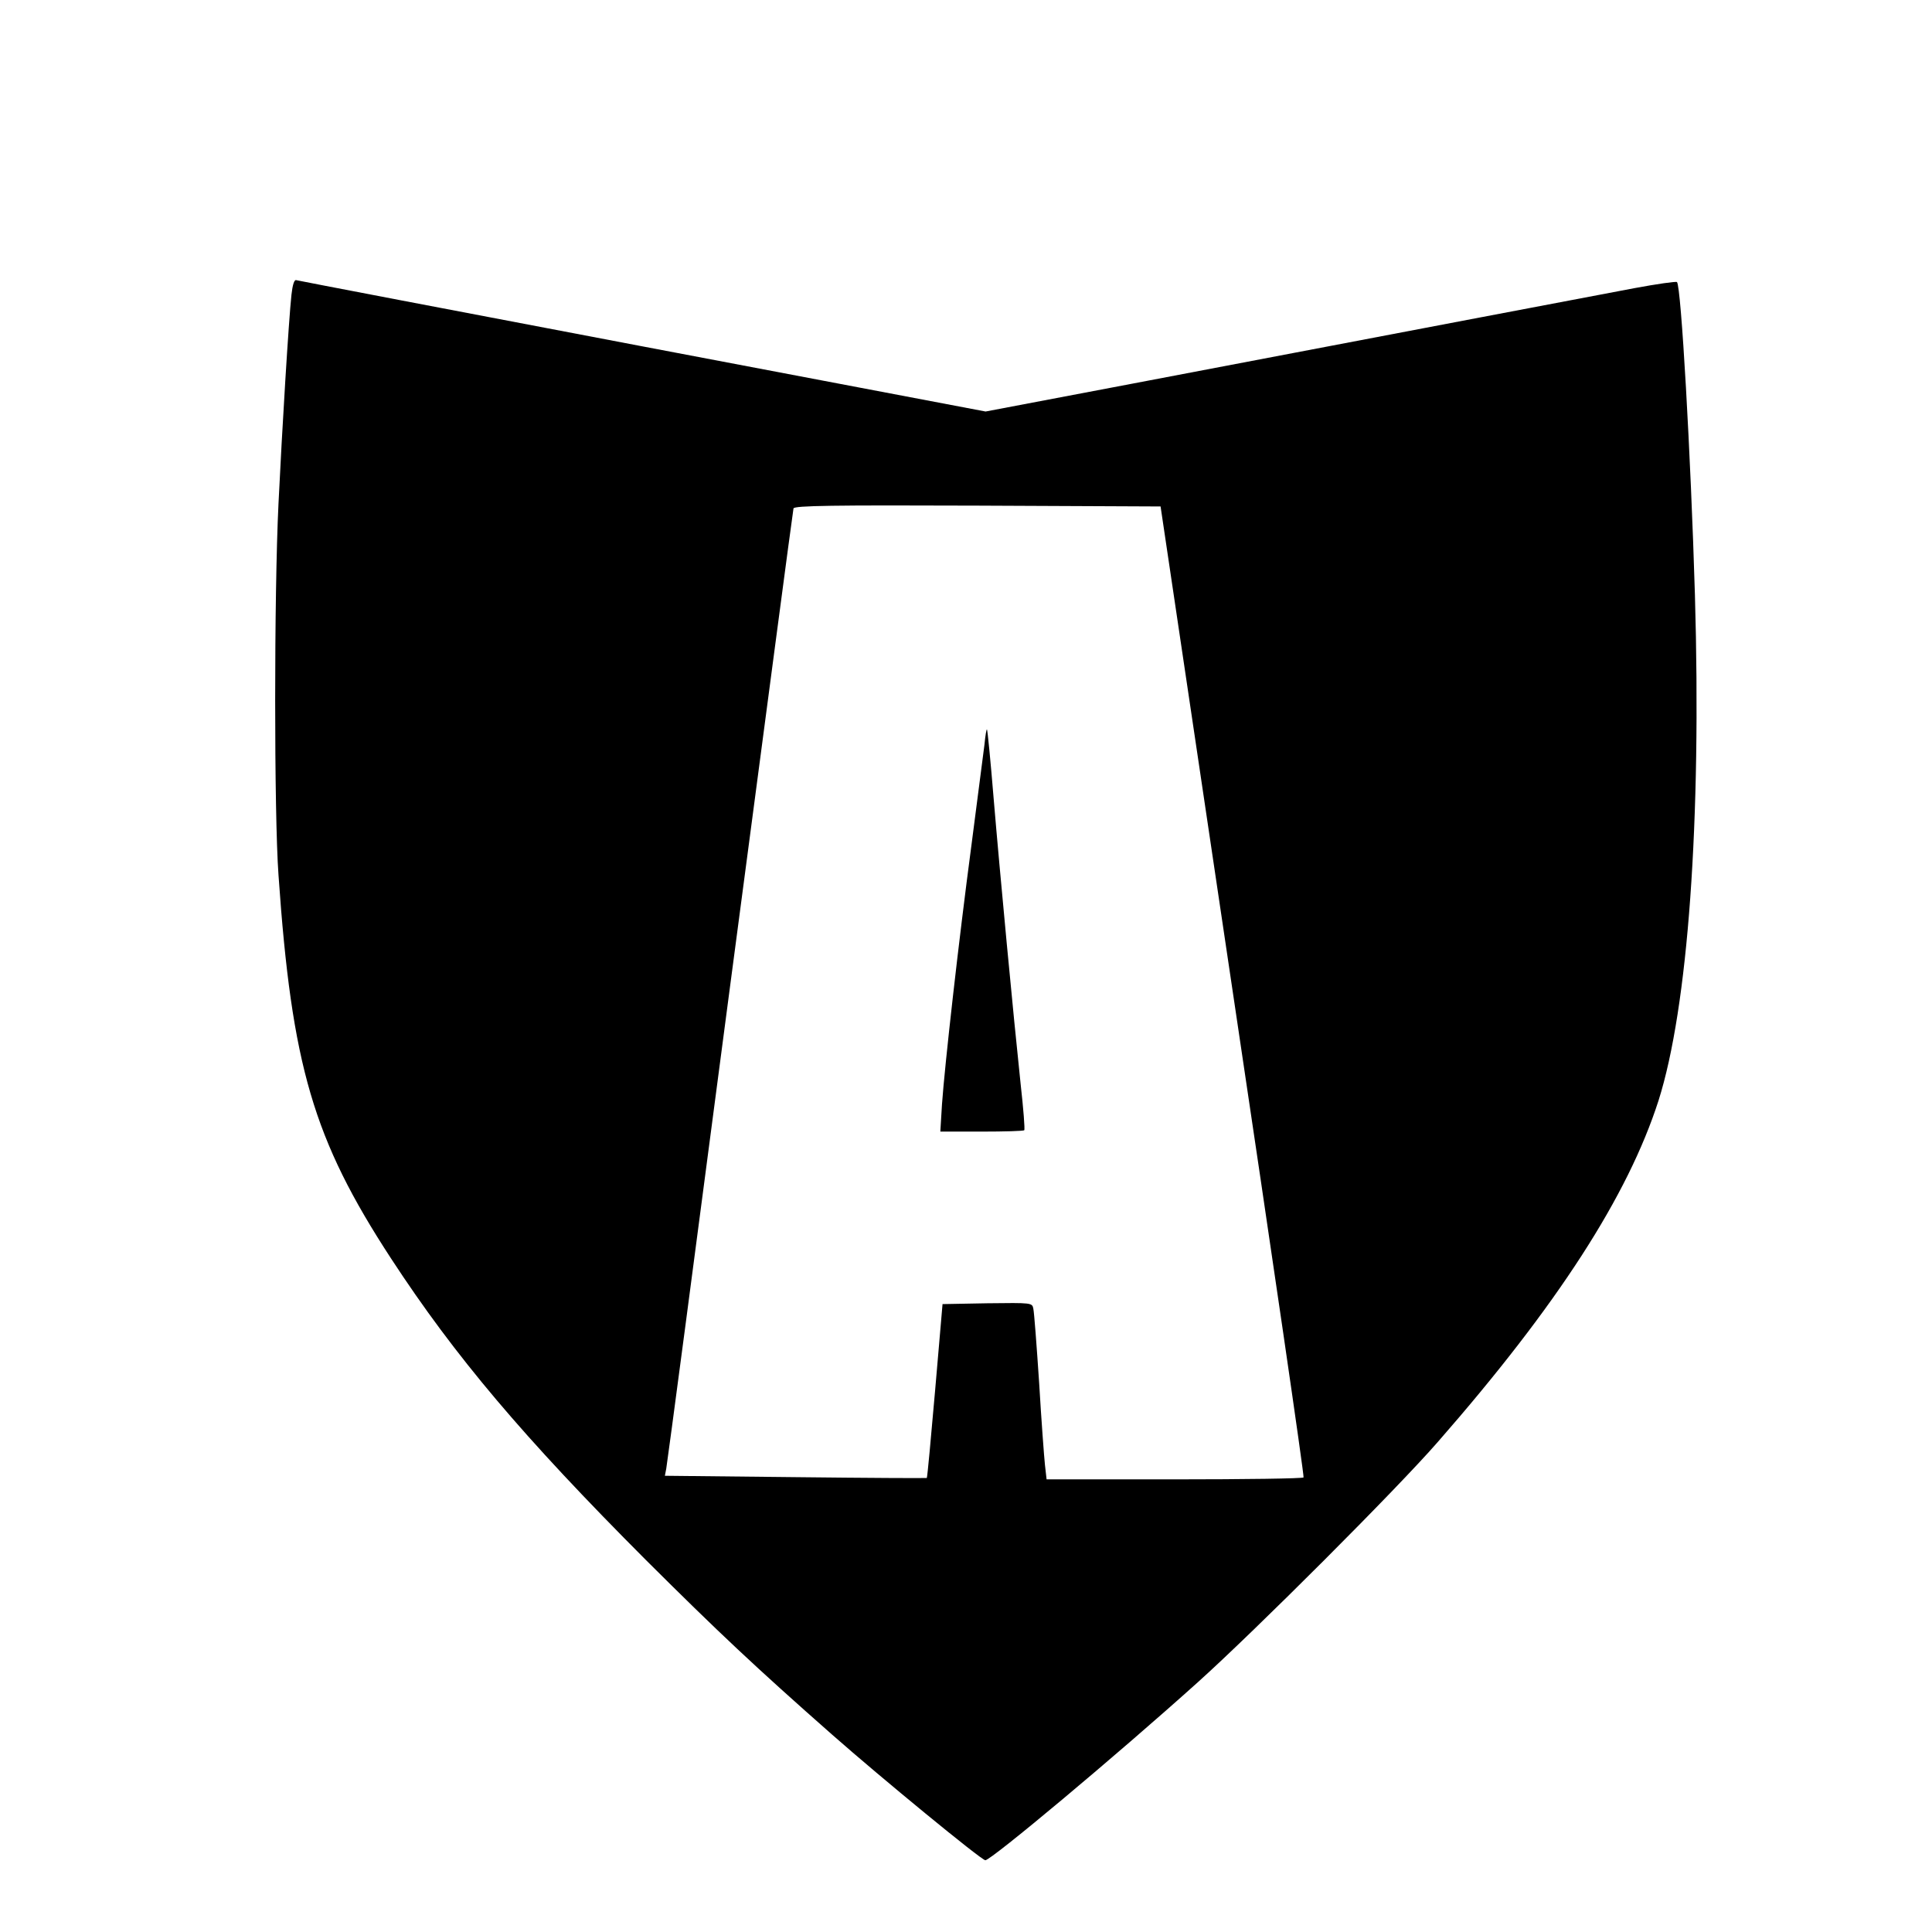 <?xml version="1.0" standalone="no"?>
<!DOCTYPE svg PUBLIC "-//W3C//DTD SVG 20010904//EN"
 "http://www.w3.org/TR/2001/REC-SVG-20010904/DTD/svg10.dtd">
<svg version="1.0" xmlns="http://www.w3.org/2000/svg"
 width="700pt" height="700pt" viewBox="0 0 700 700"
 preserveAspectRatio="xMidYMid meet">
<g transform="translate(0,700) scale(0.1,-0.1)"
fill="#000000" stroke="none">
<path d="M1056 5932 c-10 -92 -34 -488 -47 -757 -16 -330 -16 -1122 0 -1345
48 -692 126 -958 408 -1390 232 -355 480 -648 922 -1091 264 -263 398 -389
676 -634 177 -156 541 -455 555 -455 21 0 472 377 770 645 209 188 721 700
869 870 434 496 689 892 800 1237 107 337 156 1012 132 1833 -15 507 -50 1118
-65 1133 -4 3 -73 -7 -154 -22 -143 -27 -738 -140 -1819 -346 l-532 -101
-1243 236 c-684 130 -1248 238 -1255 240 -7 2 -13 -17 -17 -53z m3410 -2522
c144 -965 260 -1758 257 -1763 -2 -4 -213 -7 -467 -7 l-464 0 -6 53 c-3 28
-13 162 -21 297 -9 135 -18 255 -21 268 -4 22 -5 22 -167 20 l-162 -3 -27
-314 c-15 -172 -28 -314 -30 -316 -2 -1 -216 0 -476 3 l-473 5 5 26 c3 14 107
800 231 1746 125 946 228 1726 230 1733 4 10 142 12 667 10 l663 -3 261 -1755z"/>
<path d="M3567 4303 c-4 -32 -25 -195 -47 -363 -47 -354 -97 -799 -107 -941
l-6 -99 150 0 c82 0 152 2 154 5 3 2 -3 78 -13 167 -26 245 -75 762 -98 1037
-11 135 -22 246 -24 248 -2 2 -6 -23 -9 -54z"/>
</g>
</svg>
